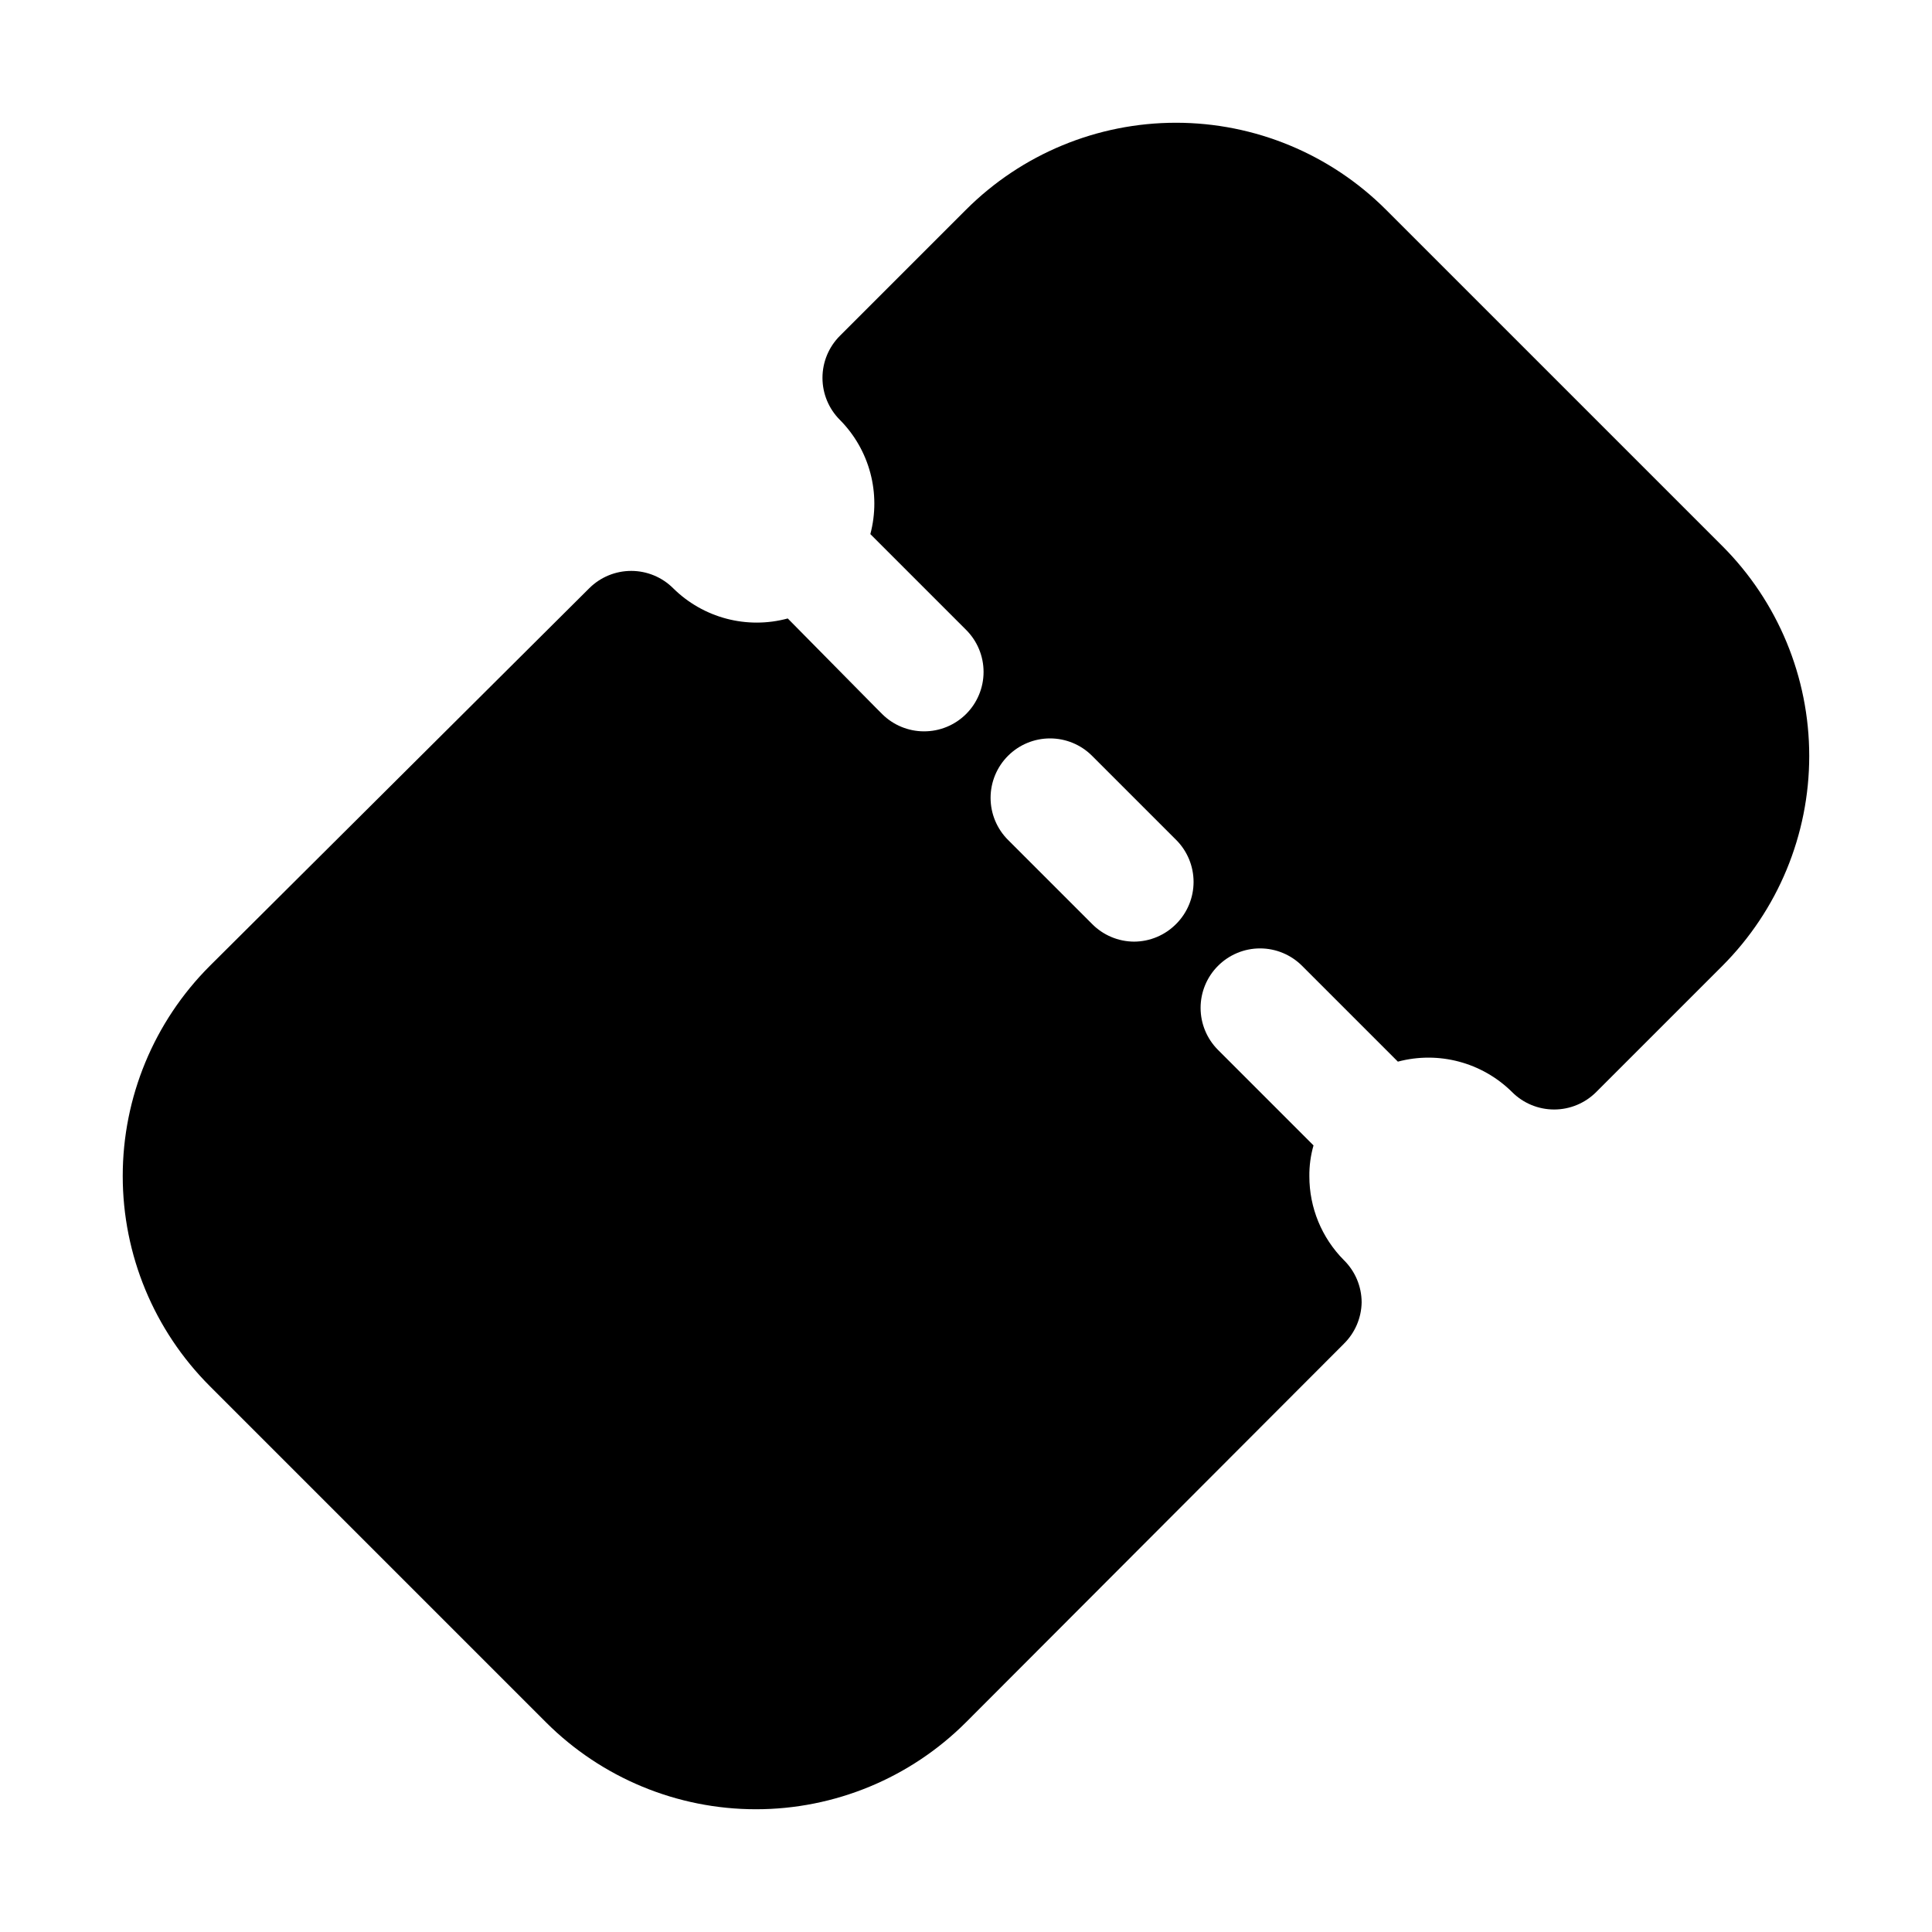 <?xml version="1.0" encoding="UTF-8"?>
<!-- Uploaded to: SVG Repo, www.svgrepo.com, Generator: SVG Repo Mixer Tools -->
<svg fill="#000000" width="800px" height="800px" version="1.1" viewBox="144 144 512 512" xmlns="http://www.w3.org/2000/svg">
 <path d="m600.42 288.69-89.113-89.109c-14.762-14.758-34.781-23.051-55.656-23.051-20.871 0-40.891 8.293-55.652 23.051l-33.379 33.375c-2.981 2.957-4.656 6.981-4.656 11.18 0 4.199 1.676 8.223 4.656 11.18 7.844 7.938 10.898 19.441 8.031 30.227l25.348 25.348c2.981 2.957 4.656 6.981 4.656 11.18 0 4.195-1.676 8.223-4.656 11.176-2.973 2.949-6.996 4.59-11.18 4.566-4.129-0.016-8.09-1.656-11.02-4.566l-1.574-1.574-23.461-23.773c-10.836 2.934-22.41-0.125-30.387-8.027-2.949-2.934-6.938-4.578-11.098-4.578s-8.148 1.645-11.102 4.578l-100.6 100.13c-14.758 14.762-23.051 34.781-23.051 55.652 0 20.875 8.293 40.895 23.051 55.656l89.109 89.109v0.004c14.762 14.758 34.781 23.047 55.656 23.047s40.891-8.289 55.656-23.047l100.13-100.29-0.004-0.004c2.969-2.906 4.664-6.867 4.727-11.02-0.02-4.207-1.719-8.234-4.727-11.18-5.856-5.902-9.137-13.883-9.129-22.195-0.031-2.769 0.34-5.527 1.102-8.188l-25.348-25.348c-2.934-2.953-4.578-6.941-4.578-11.102s1.645-8.148 4.578-11.098c2.957-2.981 6.981-4.66 11.176-4.66 4.199 0 8.223 1.68 11.18 4.66l25.348 25.348c10.789-2.871 22.289 0.184 30.23 8.027 2.953 2.981 6.981 4.656 11.176 4.656 4.199 0 8.223-1.676 11.18-4.656l33.379-33.375c14.758-14.766 23.047-34.781 23.047-55.656s-8.289-40.895-23.047-55.656zm-144.69 100.13c-2.945 3.004-6.973 4.707-11.18 4.723-4.207-0.016-8.234-1.719-11.18-4.723l-22.199-22.199c-2.981-2.957-4.656-6.981-4.656-11.18 0-4.195 1.676-8.219 4.656-11.176 2.949-2.934 6.941-4.578 11.102-4.578s8.148 1.645 11.098 4.578l22.355 22.355h0.004c2.93 2.949 4.578 6.941 4.578 11.098 0 4.16-1.648 8.152-4.578 11.102z"/>
</svg>